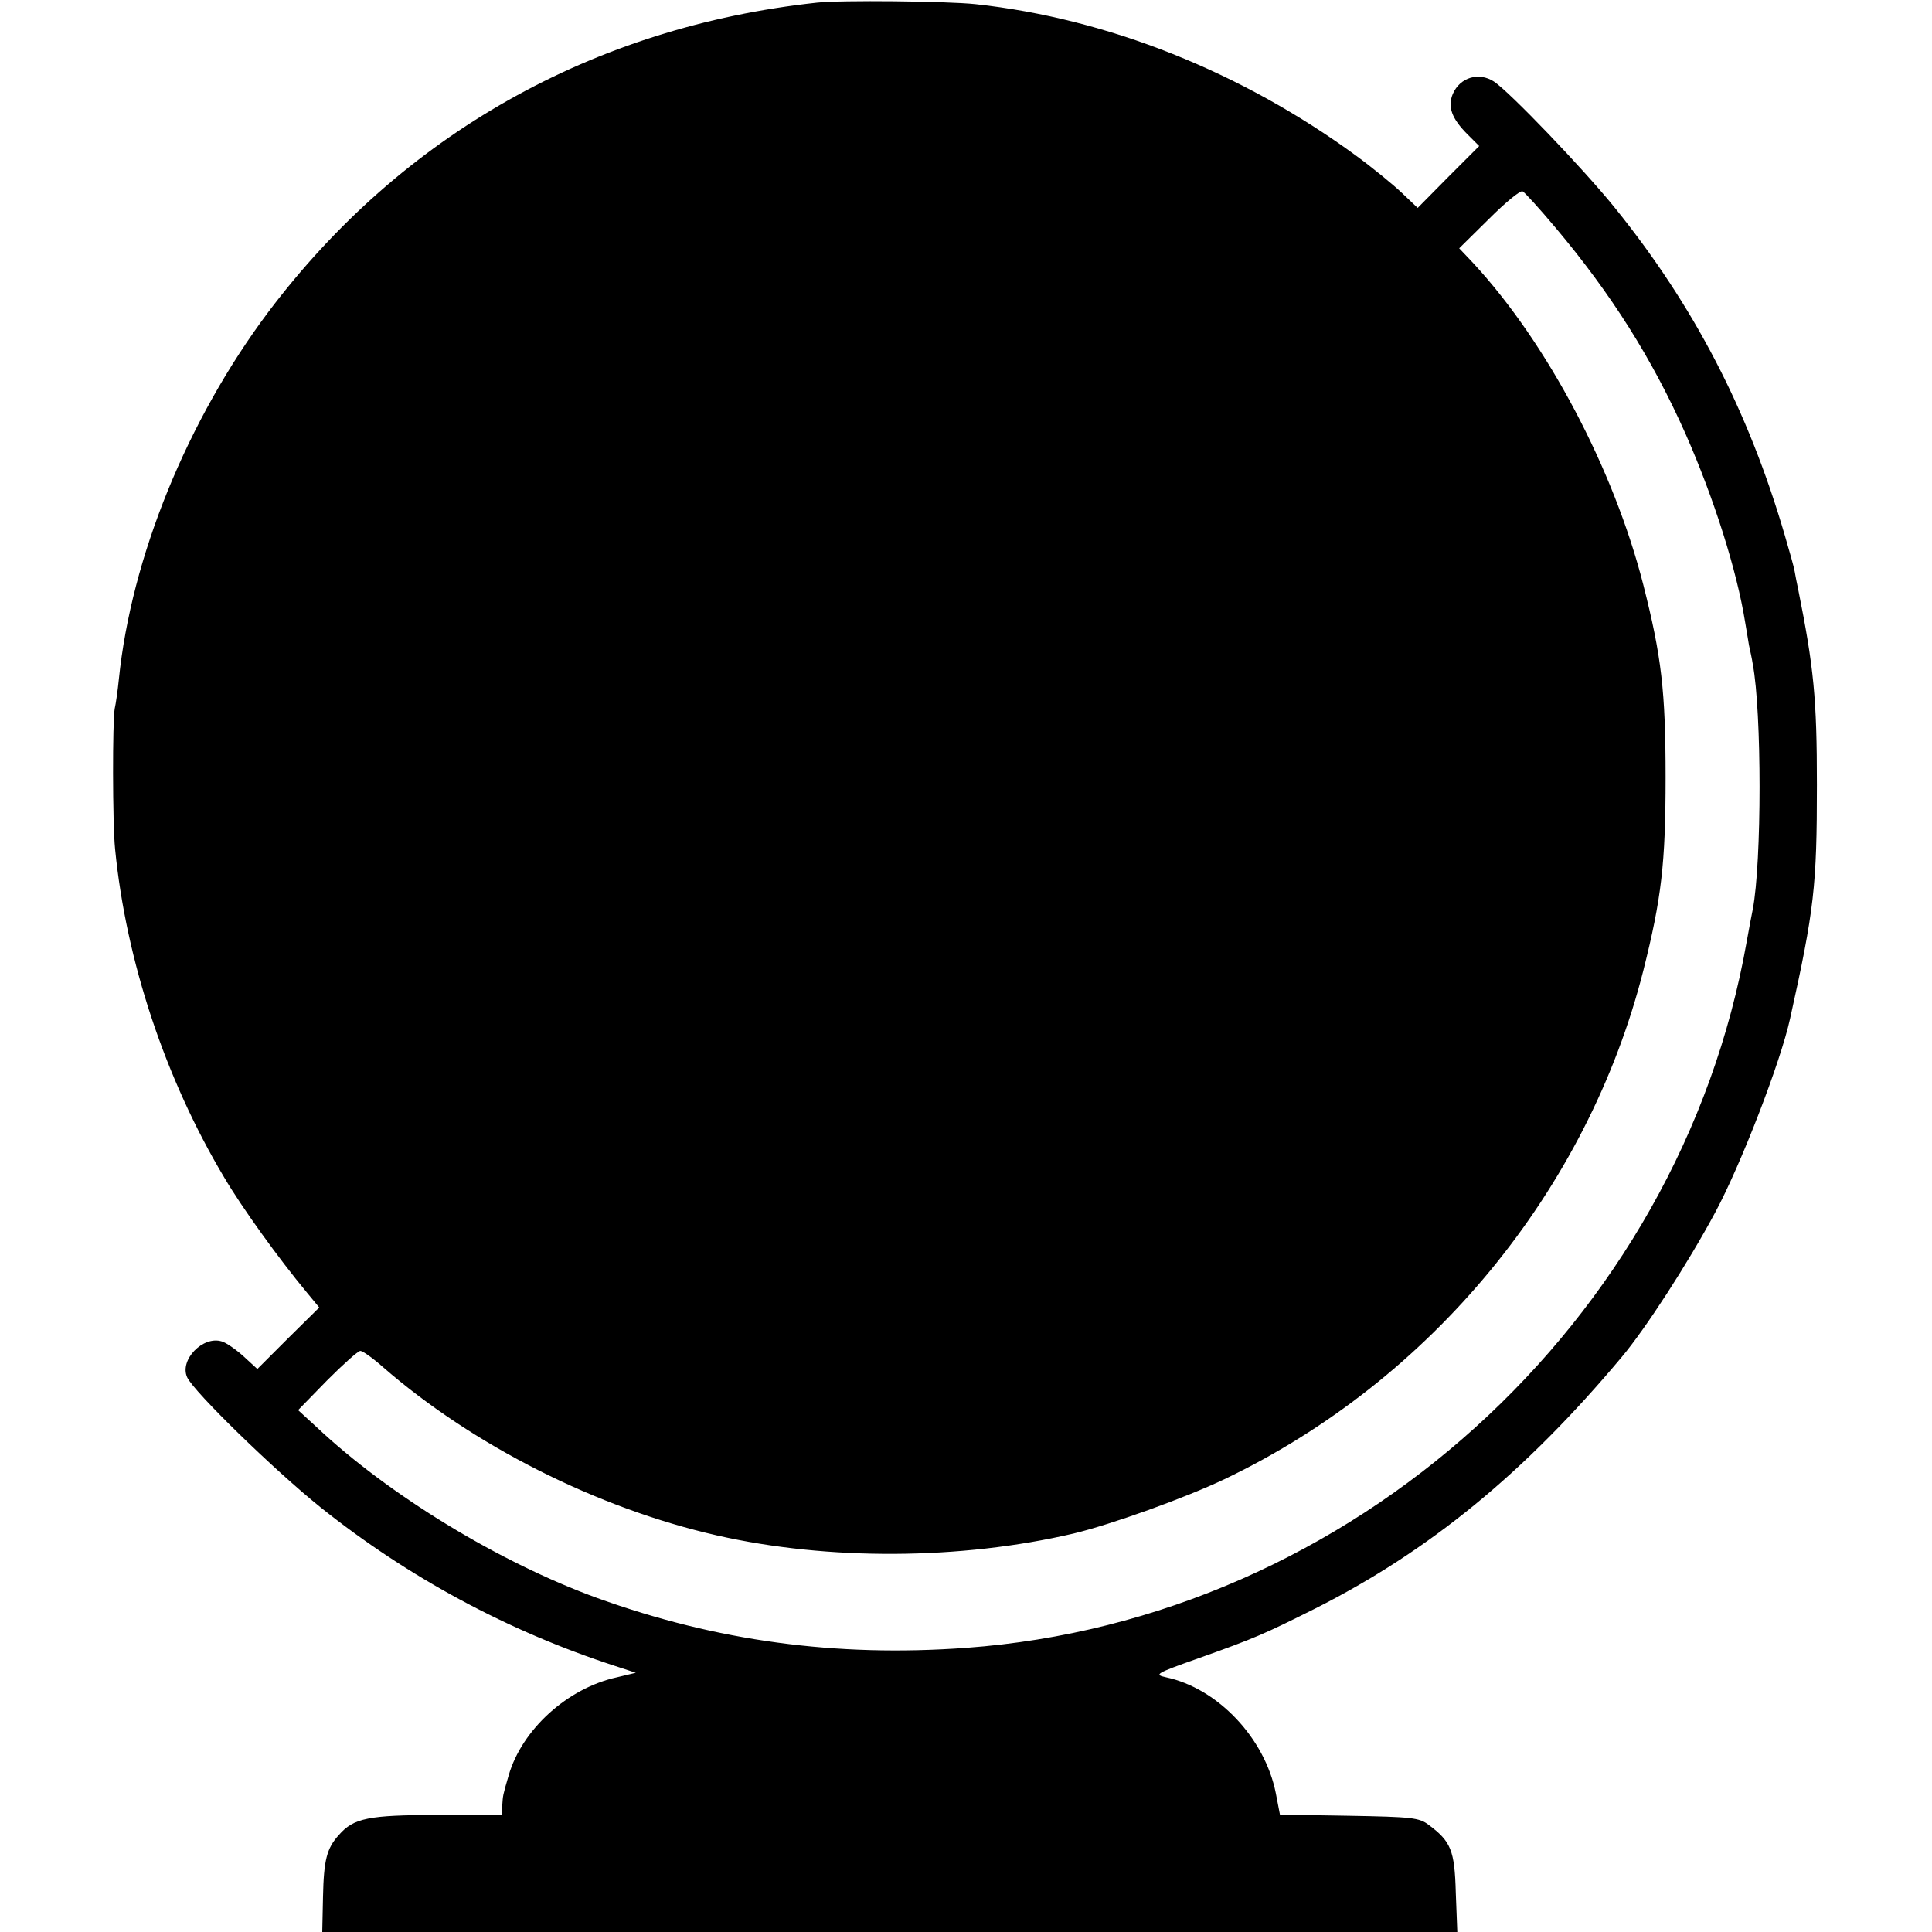 <?xml version="1.0" standalone="no"?>
<!DOCTYPE svg PUBLIC "-//W3C//DTD SVG 20010904//EN"
 "http://www.w3.org/TR/2001/REC-SVG-20010904/DTD/svg10.dtd">
<svg version="1.0" xmlns="http://www.w3.org/2000/svg"
 width="512pt" height="512pt" viewBox="0 0 512 512"
 preserveAspectRatio="xMidYMid meet">
<g transform="translate(0,512) scale(0.1,-0.1)"
fill="#000000" stroke="none">
<path d="M2165 5113 c-593 -64 -1100 -350 -1454 -820 -215 -287 -363 -650
-396 -973 -3 -30 -8 -65 -11 -78 -6 -31 -6 -303 1 -372 29 -296 133 -609 289
-870 47 -80 145 -216 219 -305 l33 -40 -82 -81 -82 -82 -37 34 c-20 18 -46 36
-57 39 -50 16 -113 -49 -92 -95 18 -39 232 -247 354 -345 233 -186 497 -328
780 -420 l55 -18 -50 -12 c-132 -29 -252 -139 -287 -260 -16 -55 -15 -52 -17
-80 l-1 -25 -170 0 c-183 0 -223 -8 -262 -53 -32 -35 -40 -66 -42 -164 l-2
-93 1504 0 1504 0 -4 104 c-3 113 -13 136 -72 180 -25 19 -44 21 -211 24
l-183 3 -11 57 c-29 146 -154 278 -291 307 -32 7 -28 10 85 50 152 54 176 65
310 132 303 153 556 360 813 667 63 75 175 248 247 382 68 126 174 400 199
515 64 288 71 351 71 619 0 228 -8 311 -50 520 -3 14 -7 34 -9 46 -2 12 -14
54 -26 95 -97 332 -241 609 -451 869 -85 105 -279 307 -320 334 -40 26 -90 11
-109 -33 -14 -34 -3 -65 39 -107 l31 -31 -82 -82 -81 -82 -41 39 c-23 22 -78
67 -123 100 -302 221 -657 363 -1008 401 -76 8 -356 11 -420 4z m1957 -596
c149 -177 257 -349 345 -547 75 -170 136 -362 158 -500 3 -19 8 -46 10 -60 3
-14 8 -36 10 -50 24 -126 24 -525 0 -650 -3 -14 -10 -52 -16 -85 -178 -1011
-1049 -1798 -2069 -1872 -345 -25 -661 18 -977 132 -259 94 -553 273 -745 454
l-48 44 77 79 c43 43 82 78 88 78 6 0 33 -19 60 -43 239 -208 568 -374 885
-446 294 -67 646 -65 945 5 100 24 295 94 400 144 548 262 962 765 1110 1348
48 191 59 283 59 512 0 229 -11 321 -59 510 -78 306 -254 640 -451 853 l-37
39 79 78 c43 43 83 76 89 73 5 -2 45 -46 87 -96z"/>
</g>
</svg>
